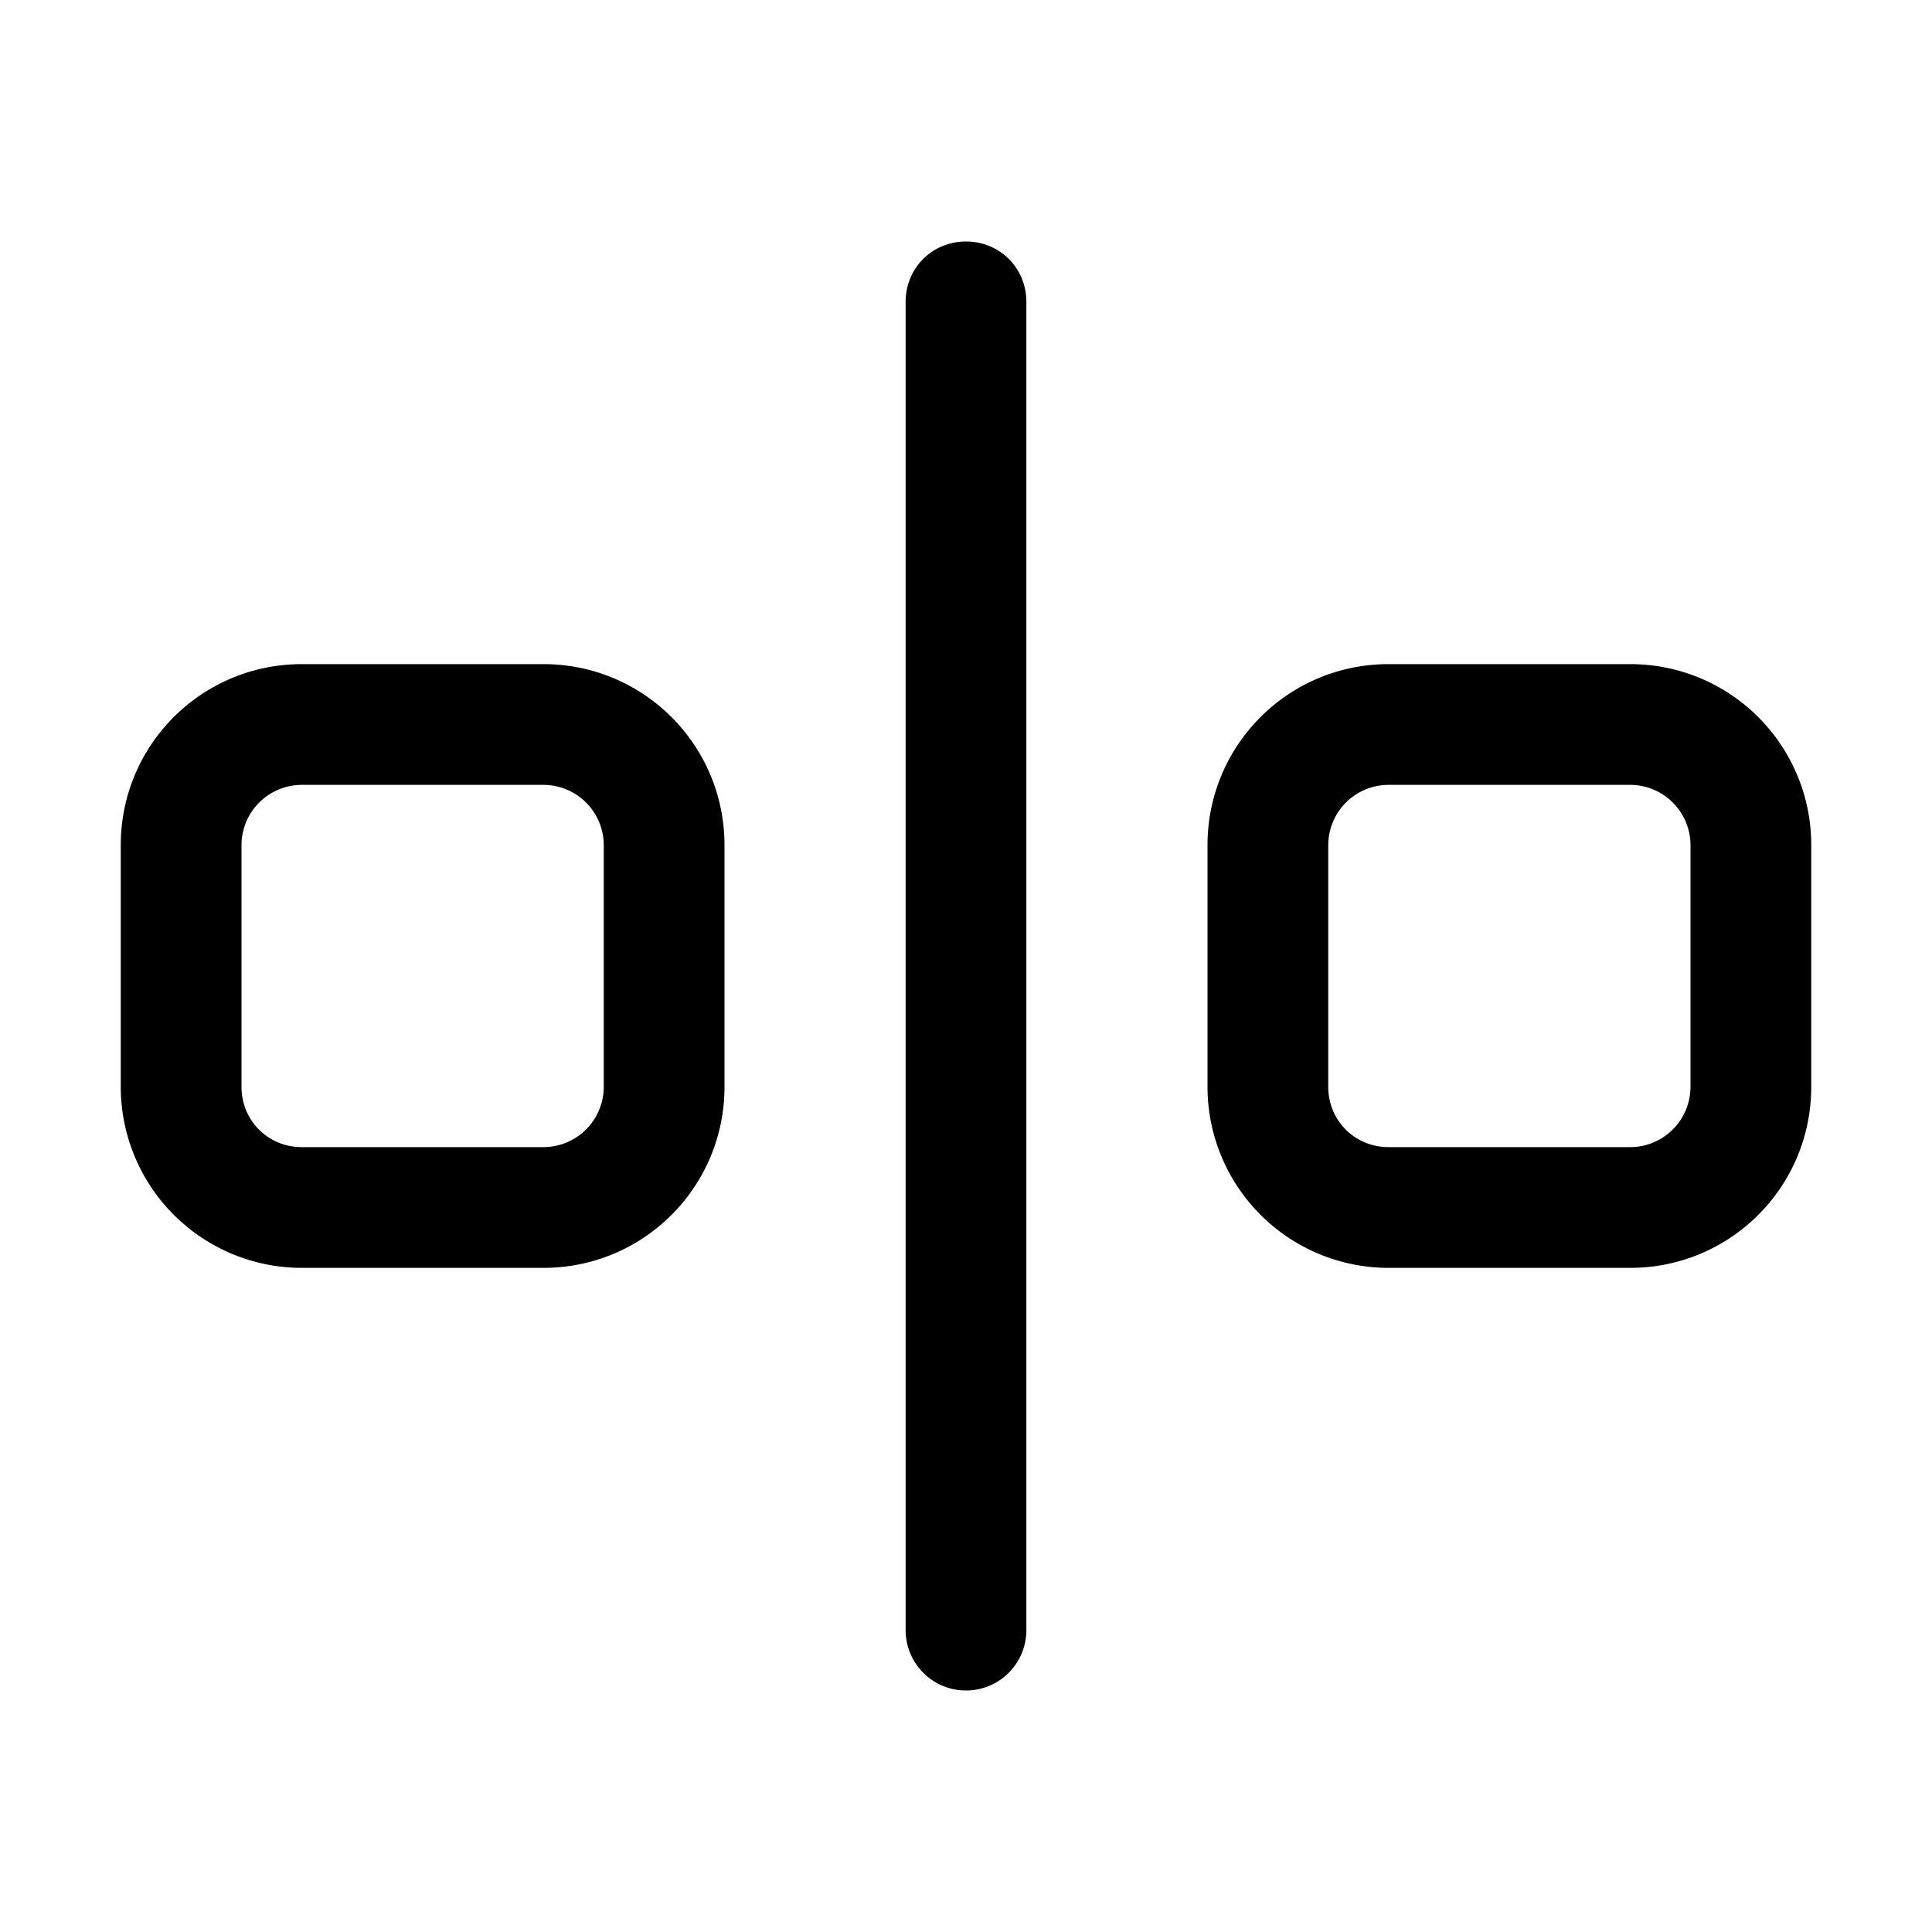 <svg width="16" height="16" viewBox="0 0 16 16" xmlns="http://www.w3.org/2000/svg"><path d="M8 2c.28 0 .5.22.5.5v11a.5.5 0 0 1-1 0v-11c0-.28.22-.5.5-.5ZM4.5 5.5C5.33 5.5 6 6.17 6 7v2c0 .83-.67 1.5-1.5 1.5h-2A1.5 1.5 0 0 1 1 9V7c0-.83.67-1.5 1.5-1.5h2Zm9 0c.83 0 1.5.67 1.5 1.5v2c0 .83-.67 1.5-1.5 1.5h-2A1.5 1.5 0 0 1 10 9V7c0-.83.67-1.5 1.5-1.5h2Zm-11 1A.5.5 0 0 0 2 7v2c0 .28.22.5.5.5h2A.5.5 0 0 0 5 9V7a.5.5 0 0 0-.5-.5h-2Zm9 0a.5.5 0 0 0-.5.5v2c0 .28.22.5.5.5h2A.5.5 0 0 0 14 9V7a.5.5 0 0 0-.5-.5h-2Z"/></svg>